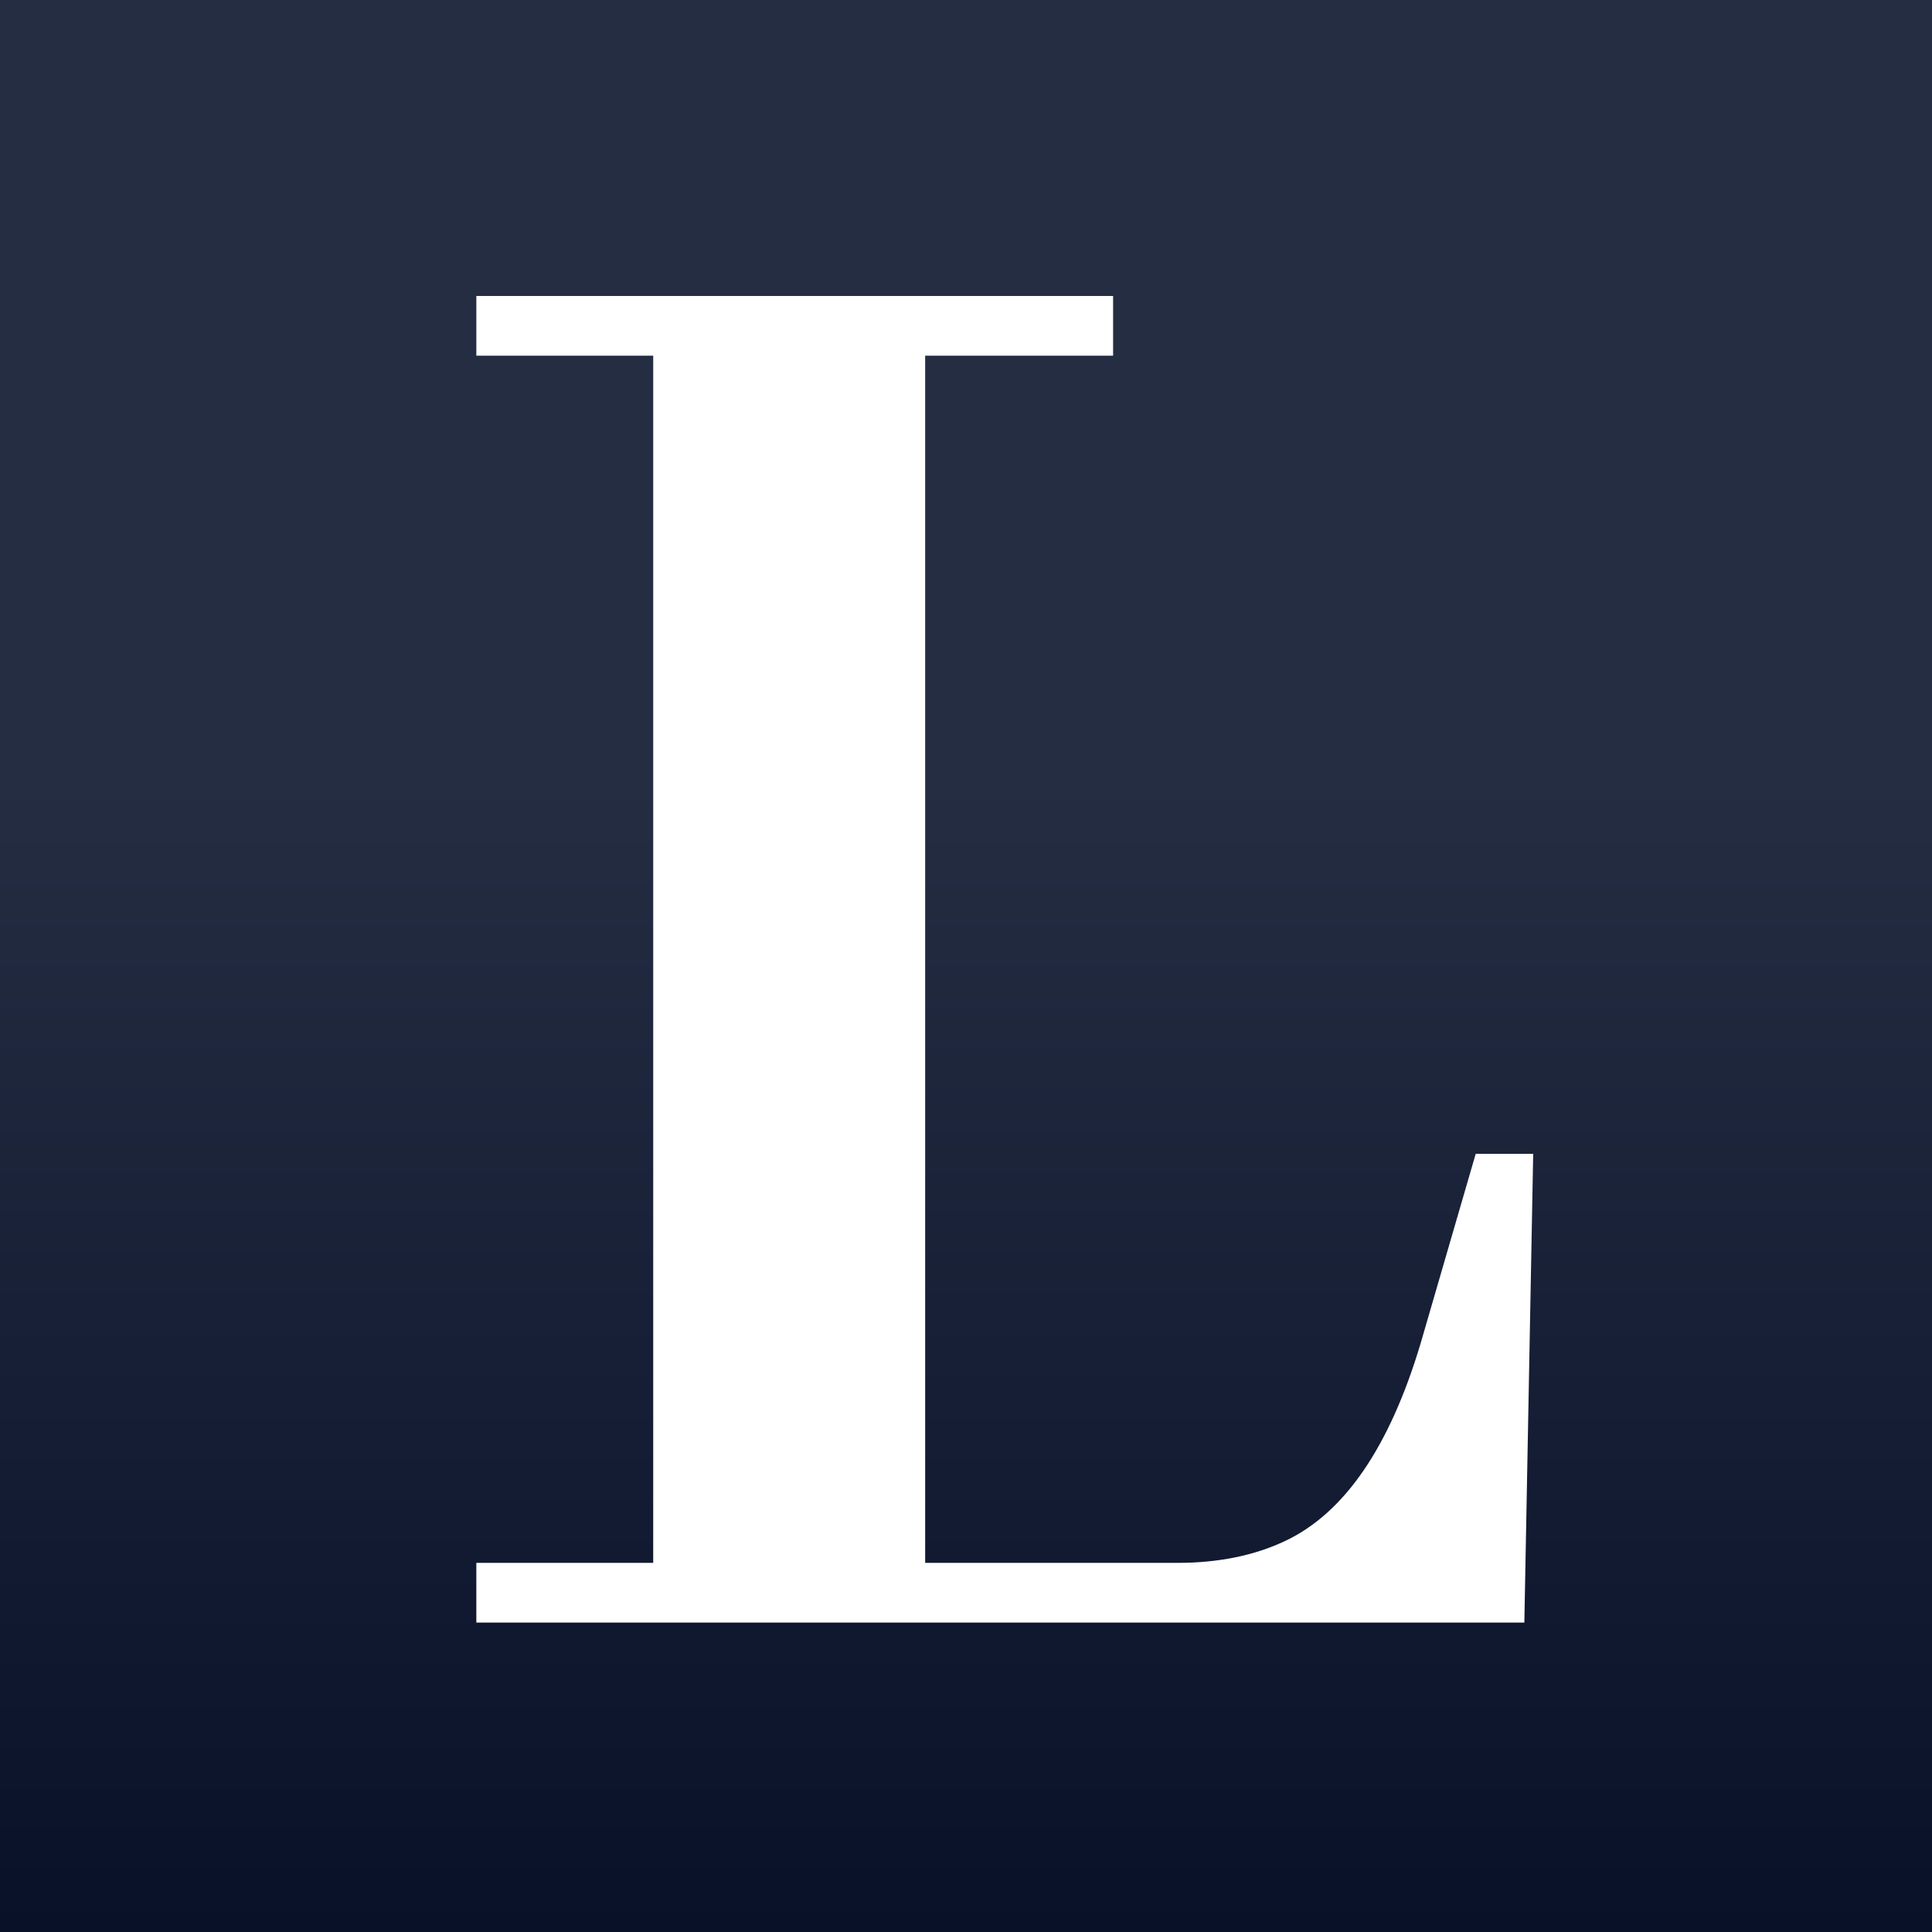 <svg width="512" height="512" viewBox="0 0 512 512" fill="none" xmlns="http://www.w3.org/2000/svg">
<rect x="0" y="0" width="512" height="512" fill="#808080" stroke="none"/>
<g clip-path="url(#clip0_339_100)">
<rect width="512" height="512" fill="url(#paint0_linear_339_100)"/>
<path d="M403.969 430H126.234V414.18H173.109V94.258H126.234V78.438H294.984V94.258H245.18V414.18H311.977C322.914 414.18 332.484 412.227 340.688 408.32C356.312 400.898 368.227 383.516 376.43 356.172L391.078 305.781H406.312L403.969 430Z" fill="white"/>
</g>
<defs>
<linearGradient id="paint0_linear_339_100" x1="256" y1="0" x2="256" y2="512" gradientUnits="userSpaceOnUse">
<stop offset="0.404" stop-color="#252D43"/>
<stop offset="1" stop-color="#081128"/>
</linearGradient>
<clipPath id="clip0_339_100">
<rect width="512" height="512" fill="white"/>
</clipPath>
</defs>
</svg>

